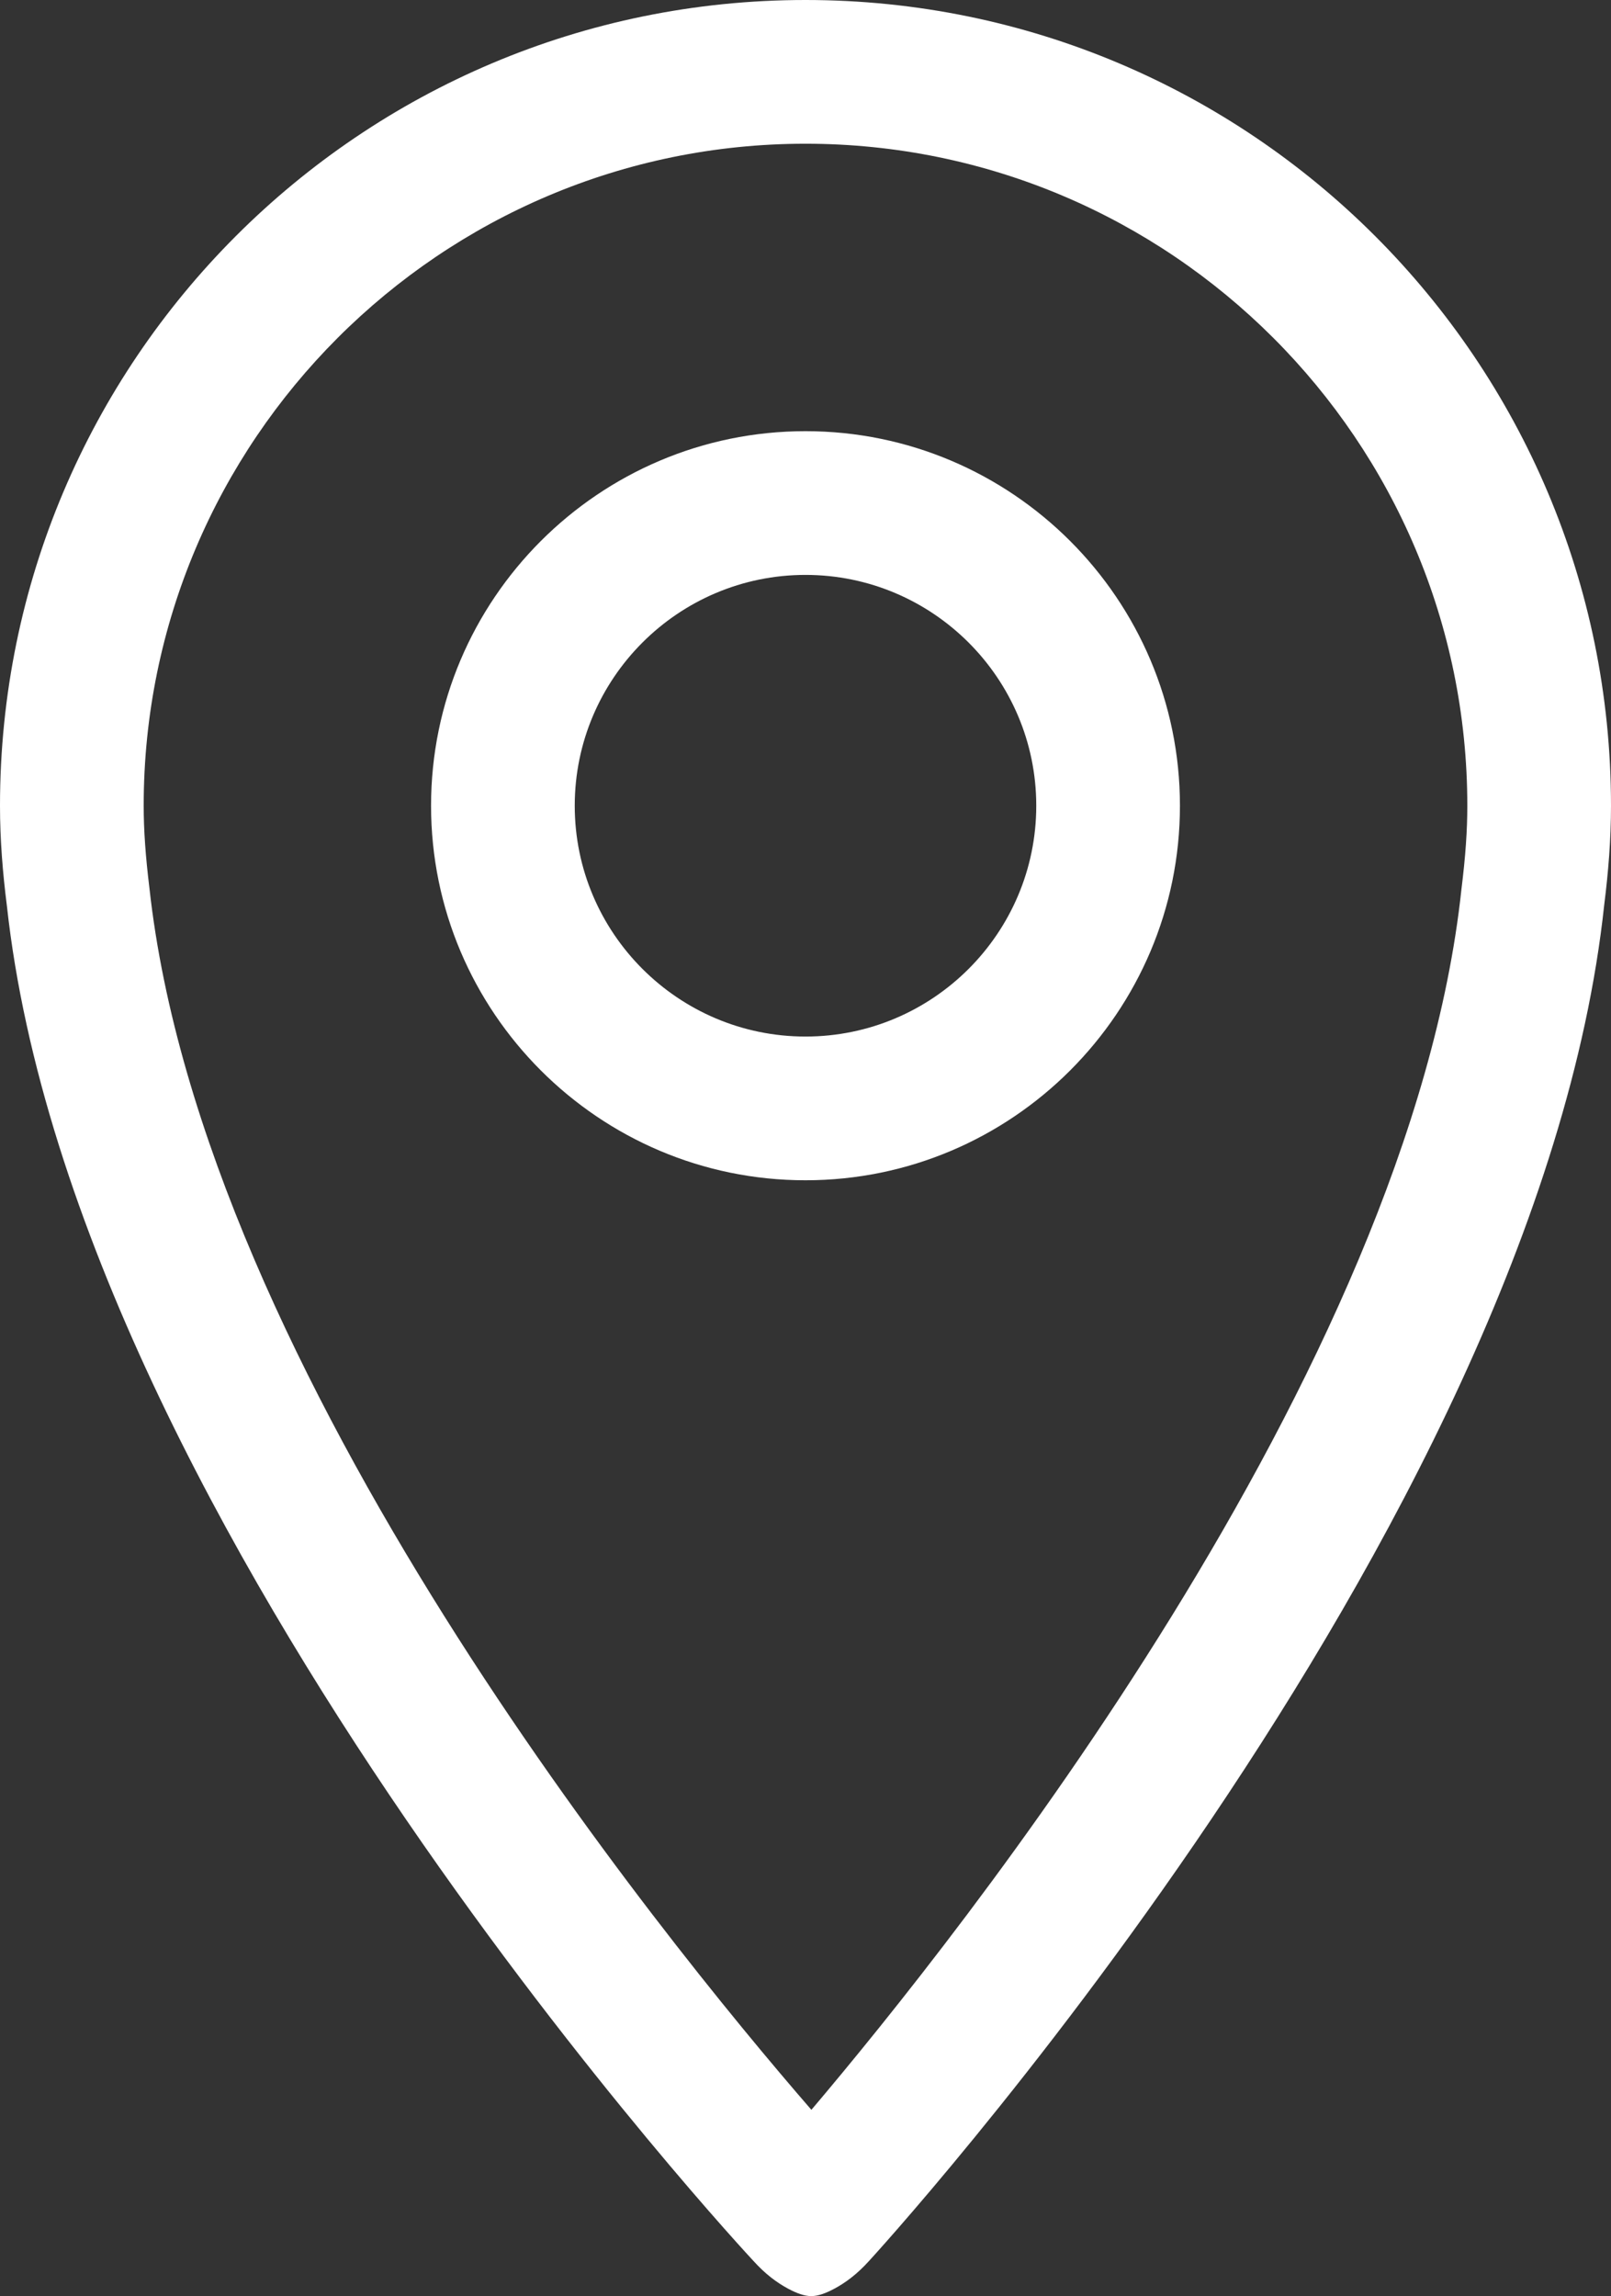 <?xml version="1.0" encoding="utf-8"?>
<!-- Generator: Adobe Illustrator 16.0.4, SVG Export Plug-In . SVG Version: 6.00 Build 0)  -->
<!DOCTYPE svg PUBLIC "-//W3C//DTD SVG 1.1//EN" "http://www.w3.org/Graphics/SVG/1.1/DTD/svg11.dtd">
<svg version="1.1" id="Layer_1" xmlns="http://www.w3.org/2000/svg" xmlns:xlink="http://www.w3.org/1999/xlink" x="0px" y="0px"
	 width="22.424px" height="31.95px" viewBox="4.334 0 22.424 31.95" enable-background="new 4.334 0 22.424 31.95"
	 xml:space="preserve">
<rect x="4.334" y="0" width="22.424" height="31.95" fill="#333333" stroke="none"/>
<g>
	<path fill="none" d="M15.546,8c-1.772,0-3.212,1.442-3.212,3.212s1.44,3.212,3.212,3.212c1.772,0,3.212-1.44,3.212-3.212
		S17.316,8,15.546,8z"/>
	<path fill="none" d="M15.546,2c-5.08,0-9.212,4.132-9.212,9.212c0,0.342,0.026,0.706,0.08,1.148c0.74,6.744,7.132,14.6,9.214,17
		c2.03-2.396,8.332-10.271,9.048-16.983c0.059-0.466,0.082-0.826,0.082-1.164C24.758,6.132,20.626,2,15.546,2z M15.546,16.424
		c-2.874,0-5.212-2.338-5.212-5.212S12.672,6,15.546,6s5.212,2.338,5.212,5.212S18.42,16.424,15.546,16.424z"/>
	<path fill="#FFFFFF" d="M15.546,0C9.354,0,4.334,5.02,4.334,11.212c0,0.474,0.038,0.936,0.096,1.394
		c0.958,8.755,10.388,18.852,10.388,18.852c0.168,0.187,0.33,0.306,0.486,0.39c0.002,0.002,0.006,0.002,0.008,0.004
		c0.108,0.057,0.214,0.099,0.314,0.099s0.206-0.042,0.314-0.099c0.002-0.002,0.006-0.002,0.008-0.004
		c0.156-0.084,0.318-0.203,0.486-0.39c0,0,9.296-10.11,10.23-18.87c0.057-0.452,0.094-0.91,0.094-1.376
		C26.758,5.02,21.738,0,15.546,0z M24.676,12.376c-0.716,6.712-7.018,14.588-9.048,16.983c-2.082-2.399-8.474-10.256-9.214-17
		c-0.054-0.442-0.08-0.806-0.08-1.148C6.334,6.132,10.466,2,15.546,2s9.212,4.132,9.212,9.212
		C24.758,11.55,24.734,11.91,24.676,12.376z"/>
	<path fill="#FFFFFF" d="M15.546,6c-2.874,0-5.212,2.338-5.212,5.212s2.338,5.212,5.212,5.212s5.212-2.338,5.212-5.212
		S18.42,6,15.546,6z M15.546,14.424c-1.772,0-3.212-1.442-3.212-3.212S13.774,8,15.546,8c1.771,0,3.212,1.44,3.212,3.212
		S17.318,14.424,15.546,14.424z"/>
</g>
</svg>
